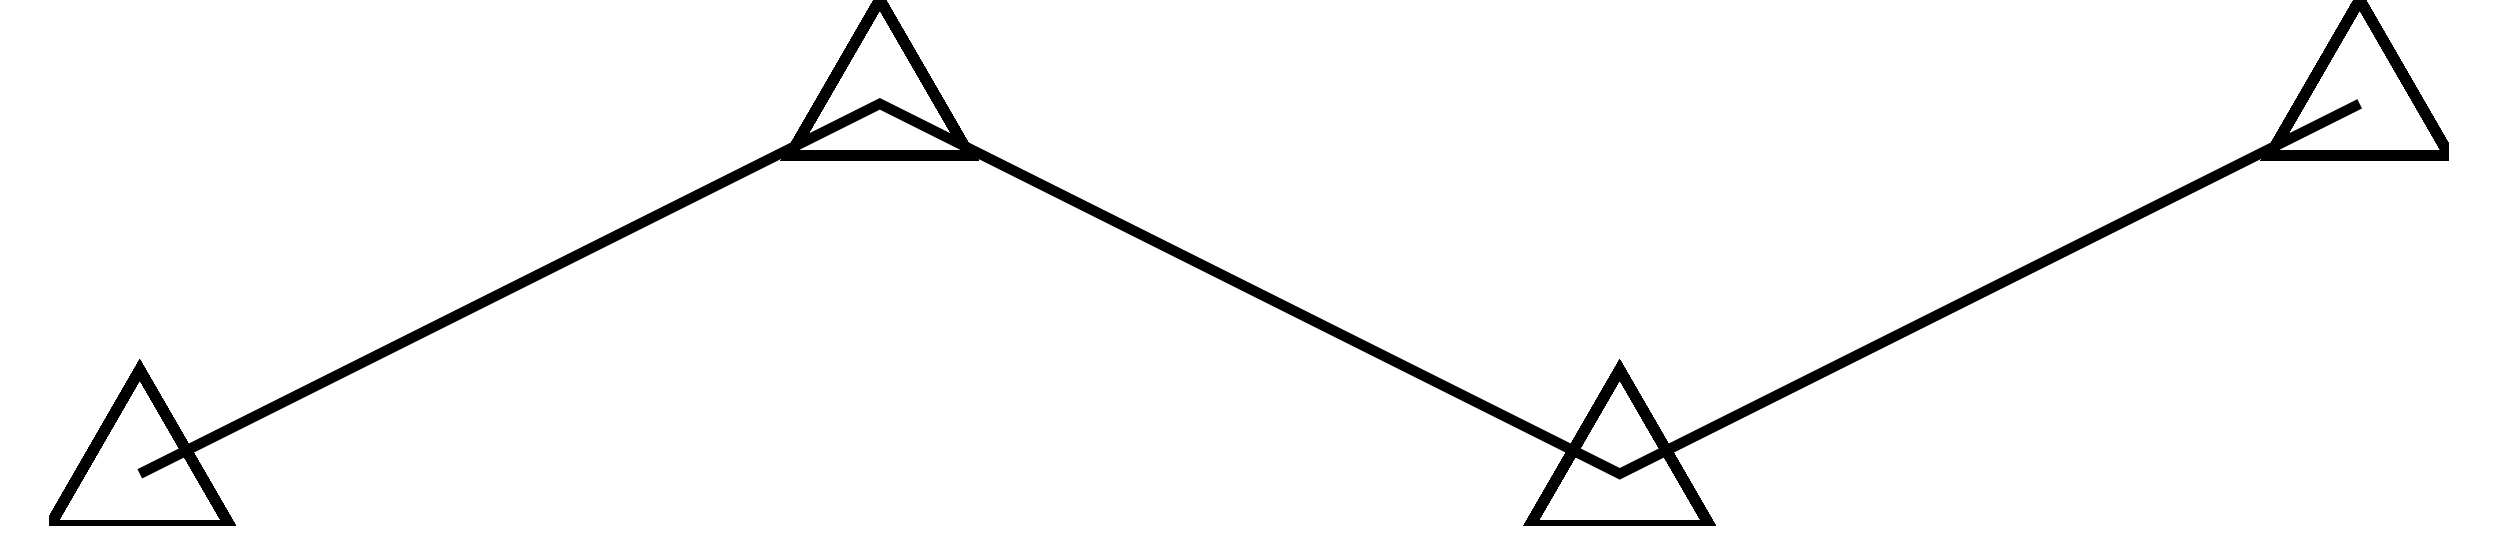 <?xml version="1.0" encoding="UTF-8"?>
<svg xmlns="http://www.w3.org/2000/svg" xmlns:xlink="http://www.w3.org/1999/xlink" width="91.942pt" height="20.151pt" viewBox="0 0 91.942 20.151" version="1.2">
<defs>
<clipPath id="clip1">
  <path d="M 1.832 0 L 90.055 0 L 90.055 19.336 L 1.832 19.336 Z M 1.832 0 "/>
</clipPath>
<clipPath id="clip2">
  <path d="M 1.832 8 L 14 8 L 14 19.336 L 1.832 19.336 Z M 1.832 8 "/>
</clipPath>
<clipPath id="clip3">
  <path d="M 50 8 L 69 8 L 69 19.336 L 50 19.336 Z M 50 8 "/>
</clipPath>
<clipPath id="clip4">
  <path d="M 78 0 L 90.055 0 L 90.055 12 L 78 12 Z M 78 0 "/>
</clipPath>
</defs>
<g id="surface1">
<g clip-path="url(#clip1)" clip-rule="nonzero">
<path style="fill:none;stroke-width:0.399;stroke-linecap:butt;stroke-linejoin:miter;stroke:rgb(0%,0%,0%);stroke-opacity:1;stroke-miterlimit:10;" d="M -0.002 -0.002 L 28.348 14.173 L 56.693 -0.002 L 85.042 14.173 " transform="matrix(0.96,0,0,-0.96,5.142,17.424)"/>
</g>
<g clip-path="url(#clip2)" clip-rule="nonzero">
<path style="fill:none;stroke-width:0.399;stroke-linecap:butt;stroke-linejoin:miter;stroke:rgb(0%,0%,0%);stroke-opacity:1;stroke-miterlimit:10;" d="M -0.002 3.983 L 3.45 -1.993 L -3.45 -1.993 Z M -0.002 3.983 " transform="matrix(0.96,0,0,-0.96,5.142,17.424)"/>
<path style="fill:none;stroke-width:0.399;stroke-linecap:butt;stroke-linejoin:miter;stroke:rgb(0%,0%,0%);stroke-opacity:1;stroke-miterlimit:10;" d="M -0.002 3.983 L 3.45 -1.993 L -3.45 -1.993 Z M -0.002 3.983 " transform="matrix(0.96,0,0,-0.96,5.142,17.424)"/>
<path style="fill:none;stroke-width:0.399;stroke-linecap:butt;stroke-linejoin:miter;stroke:rgb(0%,0%,0%);stroke-opacity:1;stroke-miterlimit:10;" d="M -0.002 3.983 L 3.45 -1.993 L -3.45 -1.993 Z M -0.002 3.983 " transform="matrix(0.96,0,0,-0.96,5.142,17.424)"/>
<path style="fill:none;stroke-width:0.399;stroke-linecap:butt;stroke-linejoin:miter;stroke:rgb(0%,0%,0%);stroke-opacity:1;stroke-miterlimit:10;" d="M -0.002 3.983 L 3.45 -1.993 L -3.45 -1.993 Z M -0.002 3.983 " transform="matrix(0.96,0,0,-0.96,5.142,17.424)"/>
<path style="fill:none;stroke-width:0.399;stroke-linecap:butt;stroke-linejoin:miter;stroke:rgb(0%,0%,0%);stroke-opacity:1;stroke-miterlimit:10;" d="M -0.002 3.983 L 3.45 -1.993 L -3.45 -1.993 Z M -0.002 3.983 " transform="matrix(0.96,0,0,-0.96,5.142,17.424)"/>
<path style="fill:none;stroke-width:0.399;stroke-linecap:butt;stroke-linejoin:miter;stroke:rgb(0%,0%,0%);stroke-opacity:1;stroke-miterlimit:10;" d="M -0.002 3.983 L 3.45 -1.993 L -3.45 -1.993 Z M -0.002 3.983 " transform="matrix(0.96,0,0,-0.96,5.142,17.424)"/>
<path style="fill:none;stroke-width:0.399;stroke-linecap:butt;stroke-linejoin:miter;stroke:rgb(0%,0%,0%);stroke-opacity:1;stroke-miterlimit:10;" d="M -0.002 3.983 L 3.45 -1.993 L -3.45 -1.993 Z M -0.002 3.983 " transform="matrix(0.96,0,0,-0.96,5.142,17.424)"/>
<path style="fill:none;stroke-width:0.399;stroke-linecap:butt;stroke-linejoin:miter;stroke:rgb(0%,0%,0%);stroke-opacity:1;stroke-miterlimit:10;" d="M -0.002 3.983 L 3.45 -1.993 L -3.45 -1.993 Z M -0.002 3.983 " transform="matrix(0.96,0,0,-0.96,5.142,17.424)"/>
<path style="fill:none;stroke-width:0.399;stroke-linecap:butt;stroke-linejoin:miter;stroke:rgb(0%,0%,0%);stroke-opacity:1;stroke-miterlimit:10;" d="M -0.002 3.983 L 3.45 -1.993 L -3.45 -1.993 Z M -0.002 3.983 " transform="matrix(0.96,0,0,-0.96,5.142,17.424)"/>
<path style="fill:none;stroke-width:0.399;stroke-linecap:butt;stroke-linejoin:miter;stroke:rgb(0%,0%,0%);stroke-opacity:1;stroke-miterlimit:10;" d="M -0.002 3.983 L 3.45 -1.993 L -3.45 -1.993 Z M -0.002 3.983 " transform="matrix(0.96,0,0,-0.96,5.142,17.424)"/>
<path style="fill:none;stroke-width:0.399;stroke-linecap:butt;stroke-linejoin:miter;stroke:rgb(0%,0%,0%);stroke-opacity:1;stroke-miterlimit:10;" d="M -0.002 3.983 L 3.45 -1.993 L -3.45 -1.993 Z M -0.002 3.983 " transform="matrix(0.96,0,0,-0.96,5.142,17.424)"/>
<path style="fill:none;stroke-width:0.399;stroke-linecap:butt;stroke-linejoin:miter;stroke:rgb(0%,0%,0%);stroke-opacity:1;stroke-miterlimit:10;" d="M -0.002 3.983 L 3.45 -1.993 L -3.45 -1.993 Z M -0.002 3.983 " transform="matrix(0.96,0,0,-0.96,5.142,17.424)"/>
<path style="fill:none;stroke-width:0.399;stroke-linecap:butt;stroke-linejoin:miter;stroke:rgb(0%,0%,0%);stroke-opacity:1;stroke-miterlimit:10;" d="M -0.002 3.983 L 3.45 -1.993 L -3.45 -1.993 Z M -0.002 3.983 " transform="matrix(0.96,0,0,-0.96,5.142,17.424)"/>
<path style="fill:none;stroke-width:0.399;stroke-linecap:butt;stroke-linejoin:miter;stroke:rgb(0%,0%,0%);stroke-opacity:1;stroke-miterlimit:10;" d="M -0.002 3.983 L 3.45 -1.993 L -3.45 -1.993 Z M -0.002 3.983 " transform="matrix(0.96,0,0,-0.96,5.142,17.424)"/>
<path style="fill:none;stroke-width:0.399;stroke-linecap:butt;stroke-linejoin:miter;stroke:rgb(0%,0%,0%);stroke-opacity:1;stroke-miterlimit:10;" d="M -0.002 3.983 L 3.45 -1.993 L -3.45 -1.993 Z M -0.002 3.983 " transform="matrix(0.96,0,0,-0.96,5.142,17.424)"/>
<path style="fill:none;stroke-width:0.399;stroke-linecap:butt;stroke-linejoin:miter;stroke:rgb(0%,0%,0%);stroke-opacity:1;stroke-miterlimit:10;" d="M -0.002 3.983 L 3.45 -1.993 L -3.45 -1.993 Z M -0.002 3.983 " transform="matrix(0.96,0,0,-0.96,5.142,17.424)"/>
<path style="fill:none;stroke-width:0.399;stroke-linecap:butt;stroke-linejoin:miter;stroke:rgb(0%,0%,0%);stroke-opacity:1;stroke-miterlimit:10;" d="M -0.002 3.983 L 3.45 -1.993 L -3.45 -1.993 Z M -0.002 3.983 " transform="matrix(0.96,0,0,-0.96,5.142,17.424)"/>
<path style="fill:none;stroke-width:0.399;stroke-linecap:butt;stroke-linejoin:miter;stroke:rgb(0%,0%,0%);stroke-opacity:1;stroke-miterlimit:10;" d="M -0.002 3.983 L 3.45 -1.993 L -3.45 -1.993 Z M -0.002 3.983 " transform="matrix(0.96,0,0,-0.96,5.142,17.424)"/>
<path style="fill:none;stroke-width:0.399;stroke-linecap:butt;stroke-linejoin:miter;stroke:rgb(0%,0%,0%);stroke-opacity:1;stroke-miterlimit:10;" d="M -0.002 3.983 L 3.45 -1.993 L -3.45 -1.993 Z M -0.002 3.983 " transform="matrix(0.96,0,0,-0.96,5.142,17.424)"/>
<path style="fill:none;stroke-width:0.399;stroke-linecap:butt;stroke-linejoin:miter;stroke:rgb(0%,0%,0%);stroke-opacity:1;stroke-miterlimit:10;" d="M -0.002 3.983 L 3.45 -1.993 L -3.45 -1.993 Z M -0.002 3.983 " transform="matrix(0.96,0,0,-0.96,5.142,17.424)"/>
<path style="fill:none;stroke-width:0.399;stroke-linecap:butt;stroke-linejoin:miter;stroke:rgb(0%,0%,0%);stroke-opacity:1;stroke-miterlimit:10;" d="M -0.002 3.983 L 3.45 -1.993 L -3.45 -1.993 Z M -0.002 3.983 " transform="matrix(0.96,0,0,-0.96,5.142,17.424)"/>
<path style="fill:none;stroke-width:0.399;stroke-linecap:butt;stroke-linejoin:miter;stroke:rgb(0%,0%,0%);stroke-opacity:1;stroke-miterlimit:10;" d="M -0.002 3.983 L 3.45 -1.993 L -3.45 -1.993 Z M -0.002 3.983 " transform="matrix(0.96,0,0,-0.96,5.142,17.424)"/>
<path style="fill:none;stroke-width:0.399;stroke-linecap:butt;stroke-linejoin:miter;stroke:rgb(0%,0%,0%);stroke-opacity:1;stroke-miterlimit:10;" d="M -0.002 3.983 L 3.45 -1.993 L -3.45 -1.993 Z M -0.002 3.983 " transform="matrix(0.96,0,0,-0.96,5.142,17.424)"/>
<path style="fill:none;stroke-width:0.399;stroke-linecap:butt;stroke-linejoin:miter;stroke:rgb(0%,0%,0%);stroke-opacity:1;stroke-miterlimit:10;" d="M -0.002 3.983 L 3.45 -1.993 L -3.45 -1.993 Z M -0.002 3.983 " transform="matrix(0.96,0,0,-0.96,5.142,17.424)"/>
</g>
<path style="fill:none;stroke-width:0.399;stroke-linecap:butt;stroke-linejoin:miter;stroke:rgb(0%,0%,0%);stroke-opacity:1;stroke-miterlimit:10;" d="M 28.348 18.158 L 31.8 12.182 L 24.896 12.182 Z M 28.348 18.158 " transform="matrix(0.96,0,0,-0.96,5.142,17.424)"/>
<path style="fill:none;stroke-width:0.399;stroke-linecap:butt;stroke-linejoin:miter;stroke:rgb(0%,0%,0%);stroke-opacity:1;stroke-miterlimit:10;" d="M 28.348 18.158 L 31.8 12.182 L 24.896 12.182 Z M 28.348 18.158 " transform="matrix(0.96,0,0,-0.96,5.142,17.424)"/>
<path style="fill:none;stroke-width:0.399;stroke-linecap:butt;stroke-linejoin:miter;stroke:rgb(0%,0%,0%);stroke-opacity:1;stroke-miterlimit:10;" d="M 28.348 18.158 L 31.8 12.182 L 24.896 12.182 Z M 28.348 18.158 " transform="matrix(0.96,0,0,-0.96,5.142,17.424)"/>
<path style="fill:none;stroke-width:0.399;stroke-linecap:butt;stroke-linejoin:miter;stroke:rgb(0%,0%,0%);stroke-opacity:1;stroke-miterlimit:10;" d="M 28.348 18.158 L 31.8 12.182 L 24.896 12.182 Z M 28.348 18.158 " transform="matrix(0.96,0,0,-0.96,5.142,17.424)"/>
<path style="fill:none;stroke-width:0.399;stroke-linecap:butt;stroke-linejoin:miter;stroke:rgb(0%,0%,0%);stroke-opacity:1;stroke-miterlimit:10;" d="M 28.348 18.158 L 31.8 12.182 L 24.896 12.182 Z M 28.348 18.158 " transform="matrix(0.96,0,0,-0.96,5.142,17.424)"/>
<path style="fill:none;stroke-width:0.399;stroke-linecap:butt;stroke-linejoin:miter;stroke:rgb(0%,0%,0%);stroke-opacity:1;stroke-miterlimit:10;" d="M 28.348 18.158 L 31.8 12.182 L 24.896 12.182 Z M 28.348 18.158 " transform="matrix(0.96,0,0,-0.96,5.142,17.424)"/>
<path style="fill:none;stroke-width:0.399;stroke-linecap:butt;stroke-linejoin:miter;stroke:rgb(0%,0%,0%);stroke-opacity:1;stroke-miterlimit:10;" d="M 28.348 18.158 L 31.8 12.182 L 24.896 12.182 Z M 28.348 18.158 " transform="matrix(0.96,0,0,-0.96,5.142,17.424)"/>
<path style="fill:none;stroke-width:0.399;stroke-linecap:butt;stroke-linejoin:miter;stroke:rgb(0%,0%,0%);stroke-opacity:1;stroke-miterlimit:10;" d="M 28.348 18.158 L 31.8 12.182 L 24.896 12.182 Z M 28.348 18.158 " transform="matrix(0.96,0,0,-0.96,5.142,17.424)"/>
<path style="fill:none;stroke-width:0.399;stroke-linecap:butt;stroke-linejoin:miter;stroke:rgb(0%,0%,0%);stroke-opacity:1;stroke-miterlimit:10;" d="M 28.348 18.158 L 31.8 12.182 L 24.896 12.182 Z M 28.348 18.158 " transform="matrix(0.96,0,0,-0.96,5.142,17.424)"/>
<path style="fill:none;stroke-width:0.399;stroke-linecap:butt;stroke-linejoin:miter;stroke:rgb(0%,0%,0%);stroke-opacity:1;stroke-miterlimit:10;" d="M 28.348 18.158 L 31.8 12.182 L 24.896 12.182 Z M 28.348 18.158 " transform="matrix(0.96,0,0,-0.96,5.142,17.424)"/>
<path style="fill:none;stroke-width:0.399;stroke-linecap:butt;stroke-linejoin:miter;stroke:rgb(0%,0%,0%);stroke-opacity:1;stroke-miterlimit:10;" d="M 28.348 18.158 L 31.8 12.182 L 24.896 12.182 Z M 28.348 18.158 " transform="matrix(0.96,0,0,-0.96,5.142,17.424)"/>
<path style="fill:none;stroke-width:0.399;stroke-linecap:butt;stroke-linejoin:miter;stroke:rgb(0%,0%,0%);stroke-opacity:1;stroke-miterlimit:10;" d="M 28.348 18.158 L 31.8 12.182 L 24.896 12.182 Z M 28.348 18.158 " transform="matrix(0.96,0,0,-0.96,5.142,17.424)"/>
<path style="fill:none;stroke-width:0.399;stroke-linecap:butt;stroke-linejoin:miter;stroke:rgb(0%,0%,0%);stroke-opacity:1;stroke-miterlimit:10;" d="M 28.348 18.158 L 31.8 12.182 L 24.896 12.182 Z M 28.348 18.158 " transform="matrix(0.96,0,0,-0.96,5.142,17.424)"/>
<path style="fill:none;stroke-width:0.399;stroke-linecap:butt;stroke-linejoin:miter;stroke:rgb(0%,0%,0%);stroke-opacity:1;stroke-miterlimit:10;" d="M 28.348 18.158 L 31.8 12.182 L 24.896 12.182 Z M 28.348 18.158 " transform="matrix(0.96,0,0,-0.96,5.142,17.424)"/>
<path style="fill:none;stroke-width:0.399;stroke-linecap:butt;stroke-linejoin:miter;stroke:rgb(0%,0%,0%);stroke-opacity:1;stroke-miterlimit:10;" d="M 28.348 18.158 L 31.8 12.182 L 24.896 12.182 Z M 28.348 18.158 " transform="matrix(0.96,0,0,-0.96,5.142,17.424)"/>
<path style="fill:none;stroke-width:0.399;stroke-linecap:butt;stroke-linejoin:miter;stroke:rgb(0%,0%,0%);stroke-opacity:1;stroke-miterlimit:10;" d="M 28.348 18.158 L 31.8 12.182 L 24.896 12.182 Z M 28.348 18.158 " transform="matrix(0.96,0,0,-0.96,5.142,17.424)"/>
<path style="fill:none;stroke-width:0.399;stroke-linecap:butt;stroke-linejoin:miter;stroke:rgb(0%,0%,0%);stroke-opacity:1;stroke-miterlimit:10;" d="M 28.348 18.158 L 31.8 12.182 L 24.896 12.182 Z M 28.348 18.158 " transform="matrix(0.96,0,0,-0.96,5.142,17.424)"/>
<path style="fill:none;stroke-width:0.399;stroke-linecap:butt;stroke-linejoin:miter;stroke:rgb(0%,0%,0%);stroke-opacity:1;stroke-miterlimit:10;" d="M 28.348 18.158 L 31.8 12.182 L 24.896 12.182 Z M 28.348 18.158 " transform="matrix(0.96,0,0,-0.96,5.142,17.424)"/>
<path style="fill:none;stroke-width:0.399;stroke-linecap:butt;stroke-linejoin:miter;stroke:rgb(0%,0%,0%);stroke-opacity:1;stroke-miterlimit:10;" d="M 28.348 18.158 L 31.8 12.182 L 24.896 12.182 Z M 28.348 18.158 " transform="matrix(0.96,0,0,-0.96,5.142,17.424)"/>
<path style="fill:none;stroke-width:0.399;stroke-linecap:butt;stroke-linejoin:miter;stroke:rgb(0%,0%,0%);stroke-opacity:1;stroke-miterlimit:10;" d="M 28.348 18.158 L 31.8 12.182 L 24.896 12.182 Z M 28.348 18.158 " transform="matrix(0.96,0,0,-0.96,5.142,17.424)"/>
<path style="fill:none;stroke-width:0.399;stroke-linecap:butt;stroke-linejoin:miter;stroke:rgb(0%,0%,0%);stroke-opacity:1;stroke-miterlimit:10;" d="M 28.348 18.158 L 31.8 12.182 L 24.896 12.182 Z M 28.348 18.158 " transform="matrix(0.96,0,0,-0.96,5.142,17.424)"/>
<path style="fill:none;stroke-width:0.399;stroke-linecap:butt;stroke-linejoin:miter;stroke:rgb(0%,0%,0%);stroke-opacity:1;stroke-miterlimit:10;" d="M 28.348 18.158 L 31.8 12.182 L 24.896 12.182 Z M 28.348 18.158 " transform="matrix(0.96,0,0,-0.96,5.142,17.424)"/>
<path style="fill:none;stroke-width:0.399;stroke-linecap:butt;stroke-linejoin:miter;stroke:rgb(0%,0%,0%);stroke-opacity:1;stroke-miterlimit:10;" d="M 28.348 18.158 L 31.8 12.182 L 24.896 12.182 Z M 28.348 18.158 " transform="matrix(0.96,0,0,-0.96,5.142,17.424)"/>
<path style="fill:none;stroke-width:0.399;stroke-linecap:butt;stroke-linejoin:miter;stroke:rgb(0%,0%,0%);stroke-opacity:1;stroke-miterlimit:10;" d="M 28.348 18.158 L 31.8 12.182 L 24.896 12.182 Z M 28.348 18.158 " transform="matrix(0.96,0,0,-0.96,5.142,17.424)"/>
<g clip-path="url(#clip3)" clip-rule="nonzero">
<path style="fill:none;stroke-width:0.399;stroke-linecap:butt;stroke-linejoin:miter;stroke:rgb(0%,0%,0%);stroke-opacity:1;stroke-miterlimit:10;" d="M 56.693 3.983 L 60.145 -1.993 L 53.241 -1.993 Z M 56.693 3.983 " transform="matrix(0.96,0,0,-0.96,5.142,17.424)"/>
<path style="fill:none;stroke-width:0.399;stroke-linecap:butt;stroke-linejoin:miter;stroke:rgb(0%,0%,0%);stroke-opacity:1;stroke-miterlimit:10;" d="M 56.693 3.983 L 60.145 -1.993 L 53.241 -1.993 Z M 56.693 3.983 " transform="matrix(0.96,0,0,-0.96,5.142,17.424)"/>
<path style="fill:none;stroke-width:0.399;stroke-linecap:butt;stroke-linejoin:miter;stroke:rgb(0%,0%,0%);stroke-opacity:1;stroke-miterlimit:10;" d="M 56.693 3.983 L 60.145 -1.993 L 53.241 -1.993 Z M 56.693 3.983 " transform="matrix(0.96,0,0,-0.96,5.142,17.424)"/>
<path style="fill:none;stroke-width:0.399;stroke-linecap:butt;stroke-linejoin:miter;stroke:rgb(0%,0%,0%);stroke-opacity:1;stroke-miterlimit:10;" d="M 56.693 3.983 L 60.145 -1.993 L 53.241 -1.993 Z M 56.693 3.983 " transform="matrix(0.96,0,0,-0.96,5.142,17.424)"/>
<path style="fill:none;stroke-width:0.399;stroke-linecap:butt;stroke-linejoin:miter;stroke:rgb(0%,0%,0%);stroke-opacity:1;stroke-miterlimit:10;" d="M 56.693 3.983 L 60.145 -1.993 L 53.241 -1.993 Z M 56.693 3.983 " transform="matrix(0.96,0,0,-0.96,5.142,17.424)"/>
<path style="fill:none;stroke-width:0.399;stroke-linecap:butt;stroke-linejoin:miter;stroke:rgb(0%,0%,0%);stroke-opacity:1;stroke-miterlimit:10;" d="M 56.693 3.983 L 60.145 -1.993 L 53.241 -1.993 Z M 56.693 3.983 " transform="matrix(0.96,0,0,-0.96,5.142,17.424)"/>
<path style="fill:none;stroke-width:0.399;stroke-linecap:butt;stroke-linejoin:miter;stroke:rgb(0%,0%,0%);stroke-opacity:1;stroke-miterlimit:10;" d="M 56.693 3.983 L 60.145 -1.993 L 53.241 -1.993 Z M 56.693 3.983 " transform="matrix(0.96,0,0,-0.96,5.142,17.424)"/>
<path style="fill:none;stroke-width:0.399;stroke-linecap:butt;stroke-linejoin:miter;stroke:rgb(0%,0%,0%);stroke-opacity:1;stroke-miterlimit:10;" d="M 56.693 3.983 L 60.145 -1.993 L 53.241 -1.993 Z M 56.693 3.983 " transform="matrix(0.96,0,0,-0.96,5.142,17.424)"/>
<path style="fill:none;stroke-width:0.399;stroke-linecap:butt;stroke-linejoin:miter;stroke:rgb(0%,0%,0%);stroke-opacity:1;stroke-miterlimit:10;" d="M 56.693 3.983 L 60.145 -1.993 L 53.241 -1.993 Z M 56.693 3.983 " transform="matrix(0.96,0,0,-0.96,5.142,17.424)"/>
<path style="fill:none;stroke-width:0.399;stroke-linecap:butt;stroke-linejoin:miter;stroke:rgb(0%,0%,0%);stroke-opacity:1;stroke-miterlimit:10;" d="M 56.693 3.983 L 60.145 -1.993 L 53.241 -1.993 Z M 56.693 3.983 " transform="matrix(0.96,0,0,-0.96,5.142,17.424)"/>
<path style="fill:none;stroke-width:0.399;stroke-linecap:butt;stroke-linejoin:miter;stroke:rgb(0%,0%,0%);stroke-opacity:1;stroke-miterlimit:10;" d="M 56.693 3.983 L 60.145 -1.993 L 53.241 -1.993 Z M 56.693 3.983 " transform="matrix(0.96,0,0,-0.96,5.142,17.424)"/>
<path style="fill:none;stroke-width:0.399;stroke-linecap:butt;stroke-linejoin:miter;stroke:rgb(0%,0%,0%);stroke-opacity:1;stroke-miterlimit:10;" d="M 56.693 3.983 L 60.145 -1.993 L 53.241 -1.993 Z M 56.693 3.983 " transform="matrix(0.96,0,0,-0.96,5.142,17.424)"/>
<path style="fill:none;stroke-width:0.399;stroke-linecap:butt;stroke-linejoin:miter;stroke:rgb(0%,0%,0%);stroke-opacity:1;stroke-miterlimit:10;" d="M 56.693 3.983 L 60.145 -1.993 L 53.241 -1.993 Z M 56.693 3.983 " transform="matrix(0.96,0,0,-0.96,5.142,17.424)"/>
<path style="fill:none;stroke-width:0.399;stroke-linecap:butt;stroke-linejoin:miter;stroke:rgb(0%,0%,0%);stroke-opacity:1;stroke-miterlimit:10;" d="M 56.693 3.983 L 60.145 -1.993 L 53.241 -1.993 Z M 56.693 3.983 " transform="matrix(0.96,0,0,-0.96,5.142,17.424)"/>
<path style="fill:none;stroke-width:0.399;stroke-linecap:butt;stroke-linejoin:miter;stroke:rgb(0%,0%,0%);stroke-opacity:1;stroke-miterlimit:10;" d="M 56.693 3.983 L 60.145 -1.993 L 53.241 -1.993 Z M 56.693 3.983 " transform="matrix(0.96,0,0,-0.96,5.142,17.424)"/>
<path style="fill:none;stroke-width:0.399;stroke-linecap:butt;stroke-linejoin:miter;stroke:rgb(0%,0%,0%);stroke-opacity:1;stroke-miterlimit:10;" d="M 56.693 3.983 L 60.145 -1.993 L 53.241 -1.993 Z M 56.693 3.983 " transform="matrix(0.96,0,0,-0.96,5.142,17.424)"/>
<path style="fill:none;stroke-width:0.399;stroke-linecap:butt;stroke-linejoin:miter;stroke:rgb(0%,0%,0%);stroke-opacity:1;stroke-miterlimit:10;" d="M 56.693 3.983 L 60.145 -1.993 L 53.241 -1.993 Z M 56.693 3.983 " transform="matrix(0.96,0,0,-0.96,5.142,17.424)"/>
<path style="fill:none;stroke-width:0.399;stroke-linecap:butt;stroke-linejoin:miter;stroke:rgb(0%,0%,0%);stroke-opacity:1;stroke-miterlimit:10;" d="M 56.693 3.983 L 60.145 -1.993 L 53.241 -1.993 Z M 56.693 3.983 " transform="matrix(0.96,0,0,-0.96,5.142,17.424)"/>
<path style="fill:none;stroke-width:0.399;stroke-linecap:butt;stroke-linejoin:miter;stroke:rgb(0%,0%,0%);stroke-opacity:1;stroke-miterlimit:10;" d="M 56.693 3.983 L 60.145 -1.993 L 53.241 -1.993 Z M 56.693 3.983 " transform="matrix(0.96,0,0,-0.96,5.142,17.424)"/>
<path style="fill:none;stroke-width:0.399;stroke-linecap:butt;stroke-linejoin:miter;stroke:rgb(0%,0%,0%);stroke-opacity:1;stroke-miterlimit:10;" d="M 56.693 3.983 L 60.145 -1.993 L 53.241 -1.993 Z M 56.693 3.983 " transform="matrix(0.96,0,0,-0.96,5.142,17.424)"/>
<path style="fill:none;stroke-width:0.399;stroke-linecap:butt;stroke-linejoin:miter;stroke:rgb(0%,0%,0%);stroke-opacity:1;stroke-miterlimit:10;" d="M 56.693 3.983 L 60.145 -1.993 L 53.241 -1.993 Z M 56.693 3.983 " transform="matrix(0.96,0,0,-0.96,5.142,17.424)"/>
<path style="fill:none;stroke-width:0.399;stroke-linecap:butt;stroke-linejoin:miter;stroke:rgb(0%,0%,0%);stroke-opacity:1;stroke-miterlimit:10;" d="M 56.693 3.983 L 60.145 -1.993 L 53.241 -1.993 Z M 56.693 3.983 " transform="matrix(0.96,0,0,-0.96,5.142,17.424)"/>
<path style="fill:none;stroke-width:0.399;stroke-linecap:butt;stroke-linejoin:miter;stroke:rgb(0%,0%,0%);stroke-opacity:1;stroke-miterlimit:10;" d="M 56.693 3.983 L 60.145 -1.993 L 53.241 -1.993 Z M 56.693 3.983 " transform="matrix(0.96,0,0,-0.96,5.142,17.424)"/>
<path style="fill:none;stroke-width:0.399;stroke-linecap:butt;stroke-linejoin:miter;stroke:rgb(0%,0%,0%);stroke-opacity:1;stroke-miterlimit:10;" d="M 56.693 3.983 L 60.145 -1.993 L 53.241 -1.993 Z M 56.693 3.983 " transform="matrix(0.96,0,0,-0.96,5.142,17.424)"/>
</g>
<g clip-path="url(#clip4)" clip-rule="nonzero">
<path style="fill:none;stroke-width:0.399;stroke-linecap:butt;stroke-linejoin:miter;stroke:rgb(0%,0%,0%);stroke-opacity:1;stroke-miterlimit:10;" d="M 85.042 18.158 L 88.49 12.182 L 81.59 12.182 Z M 85.042 18.158 " transform="matrix(0.96,0,0,-0.96,5.142,17.424)"/>
<path style="fill:none;stroke-width:0.399;stroke-linecap:butt;stroke-linejoin:miter;stroke:rgb(0%,0%,0%);stroke-opacity:1;stroke-miterlimit:10;" d="M 85.042 18.158 L 88.49 12.182 L 81.59 12.182 Z M 85.042 18.158 " transform="matrix(0.96,0,0,-0.96,5.142,17.424)"/>
<path style="fill:none;stroke-width:0.399;stroke-linecap:butt;stroke-linejoin:miter;stroke:rgb(0%,0%,0%);stroke-opacity:1;stroke-miterlimit:10;" d="M 85.042 18.158 L 88.49 12.182 L 81.59 12.182 Z M 85.042 18.158 " transform="matrix(0.96,0,0,-0.96,5.142,17.424)"/>
<path style="fill:none;stroke-width:0.399;stroke-linecap:butt;stroke-linejoin:miter;stroke:rgb(0%,0%,0%);stroke-opacity:1;stroke-miterlimit:10;" d="M 85.042 18.158 L 88.49 12.182 L 81.59 12.182 Z M 85.042 18.158 " transform="matrix(0.96,0,0,-0.96,5.142,17.424)"/>
<path style="fill:none;stroke-width:0.399;stroke-linecap:butt;stroke-linejoin:miter;stroke:rgb(0%,0%,0%);stroke-opacity:1;stroke-miterlimit:10;" d="M 85.042 18.158 L 88.49 12.182 L 81.59 12.182 Z M 85.042 18.158 " transform="matrix(0.96,0,0,-0.96,5.142,17.424)"/>
<path style="fill:none;stroke-width:0.399;stroke-linecap:butt;stroke-linejoin:miter;stroke:rgb(0%,0%,0%);stroke-opacity:1;stroke-miterlimit:10;" d="M 85.042 18.158 L 88.49 12.182 L 81.59 12.182 Z M 85.042 18.158 " transform="matrix(0.96,0,0,-0.96,5.142,17.424)"/>
<path style="fill:none;stroke-width:0.399;stroke-linecap:butt;stroke-linejoin:miter;stroke:rgb(0%,0%,0%);stroke-opacity:1;stroke-miterlimit:10;" d="M 85.042 18.158 L 88.49 12.182 L 81.59 12.182 Z M 85.042 18.158 " transform="matrix(0.96,0,0,-0.96,5.142,17.424)"/>
<path style="fill:none;stroke-width:0.399;stroke-linecap:butt;stroke-linejoin:miter;stroke:rgb(0%,0%,0%);stroke-opacity:1;stroke-miterlimit:10;" d="M 85.042 18.158 L 88.49 12.182 L 81.59 12.182 Z M 85.042 18.158 " transform="matrix(0.96,0,0,-0.96,5.142,17.424)"/>
<path style="fill:none;stroke-width:0.399;stroke-linecap:butt;stroke-linejoin:miter;stroke:rgb(0%,0%,0%);stroke-opacity:1;stroke-miterlimit:10;" d="M 85.042 18.158 L 88.49 12.182 L 81.59 12.182 Z M 85.042 18.158 " transform="matrix(0.96,0,0,-0.96,5.142,17.424)"/>
<path style="fill:none;stroke-width:0.399;stroke-linecap:butt;stroke-linejoin:miter;stroke:rgb(0%,0%,0%);stroke-opacity:1;stroke-miterlimit:10;" d="M 85.042 18.158 L 88.49 12.182 L 81.59 12.182 Z M 85.042 18.158 " transform="matrix(0.96,0,0,-0.96,5.142,17.424)"/>
<path style="fill:none;stroke-width:0.399;stroke-linecap:butt;stroke-linejoin:miter;stroke:rgb(0%,0%,0%);stroke-opacity:1;stroke-miterlimit:10;" d="M 85.042 18.158 L 88.49 12.182 L 81.59 12.182 Z M 85.042 18.158 " transform="matrix(0.96,0,0,-0.96,5.142,17.424)"/>
<path style="fill:none;stroke-width:0.399;stroke-linecap:butt;stroke-linejoin:miter;stroke:rgb(0%,0%,0%);stroke-opacity:1;stroke-miterlimit:10;" d="M 85.042 18.158 L 88.49 12.182 L 81.59 12.182 Z M 85.042 18.158 " transform="matrix(0.96,0,0,-0.96,5.142,17.424)"/>
<path style="fill:none;stroke-width:0.399;stroke-linecap:butt;stroke-linejoin:miter;stroke:rgb(0%,0%,0%);stroke-opacity:1;stroke-miterlimit:10;" d="M 85.042 18.158 L 88.49 12.182 L 81.59 12.182 Z M 85.042 18.158 " transform="matrix(0.96,0,0,-0.96,5.142,17.424)"/>
<path style="fill:none;stroke-width:0.399;stroke-linecap:butt;stroke-linejoin:miter;stroke:rgb(0%,0%,0%);stroke-opacity:1;stroke-miterlimit:10;" d="M 85.042 18.158 L 88.49 12.182 L 81.59 12.182 Z M 85.042 18.158 " transform="matrix(0.96,0,0,-0.96,5.142,17.424)"/>
<path style="fill:none;stroke-width:0.399;stroke-linecap:butt;stroke-linejoin:miter;stroke:rgb(0%,0%,0%);stroke-opacity:1;stroke-miterlimit:10;" d="M 85.042 18.158 L 88.49 12.182 L 81.59 12.182 Z M 85.042 18.158 " transform="matrix(0.96,0,0,-0.96,5.142,17.424)"/>
<path style="fill:none;stroke-width:0.399;stroke-linecap:butt;stroke-linejoin:miter;stroke:rgb(0%,0%,0%);stroke-opacity:1;stroke-miterlimit:10;" d="M 85.042 18.158 L 88.49 12.182 L 81.59 12.182 Z M 85.042 18.158 " transform="matrix(0.96,0,0,-0.96,5.142,17.424)"/>
<path style="fill:none;stroke-width:0.399;stroke-linecap:butt;stroke-linejoin:miter;stroke:rgb(0%,0%,0%);stroke-opacity:1;stroke-miterlimit:10;" d="M 85.042 18.158 L 88.49 12.182 L 81.59 12.182 Z M 85.042 18.158 " transform="matrix(0.96,0,0,-0.96,5.142,17.424)"/>
<path style="fill:none;stroke-width:0.399;stroke-linecap:butt;stroke-linejoin:miter;stroke:rgb(0%,0%,0%);stroke-opacity:1;stroke-miterlimit:10;" d="M 85.042 18.158 L 88.49 12.182 L 81.59 12.182 Z M 85.042 18.158 " transform="matrix(0.96,0,0,-0.96,5.142,17.424)"/>
<path style="fill:none;stroke-width:0.399;stroke-linecap:butt;stroke-linejoin:miter;stroke:rgb(0%,0%,0%);stroke-opacity:1;stroke-miterlimit:10;" d="M 85.042 18.158 L 88.49 12.182 L 81.59 12.182 Z M 85.042 18.158 " transform="matrix(0.96,0,0,-0.96,5.142,17.424)"/>
<path style="fill:none;stroke-width:0.399;stroke-linecap:butt;stroke-linejoin:miter;stroke:rgb(0%,0%,0%);stroke-opacity:1;stroke-miterlimit:10;" d="M 85.042 18.158 L 88.49 12.182 L 81.59 12.182 Z M 85.042 18.158 " transform="matrix(0.96,0,0,-0.96,5.142,17.424)"/>
<path style="fill:none;stroke-width:0.399;stroke-linecap:butt;stroke-linejoin:miter;stroke:rgb(0%,0%,0%);stroke-opacity:1;stroke-miterlimit:10;" d="M 85.042 18.158 L 88.49 12.182 L 81.59 12.182 Z M 85.042 18.158 " transform="matrix(0.96,0,0,-0.96,5.142,17.424)"/>
<path style="fill:none;stroke-width:0.399;stroke-linecap:butt;stroke-linejoin:miter;stroke:rgb(0%,0%,0%);stroke-opacity:1;stroke-miterlimit:10;" d="M 85.042 18.158 L 88.49 12.182 L 81.59 12.182 Z M 85.042 18.158 " transform="matrix(0.96,0,0,-0.96,5.142,17.424)"/>
<path style="fill:none;stroke-width:0.399;stroke-linecap:butt;stroke-linejoin:miter;stroke:rgb(0%,0%,0%);stroke-opacity:1;stroke-miterlimit:10;" d="M 85.042 18.158 L 88.49 12.182 L 81.59 12.182 Z M 85.042 18.158 " transform="matrix(0.96,0,0,-0.96,5.142,17.424)"/>
<path style="fill:none;stroke-width:0.399;stroke-linecap:butt;stroke-linejoin:miter;stroke:rgb(0%,0%,0%);stroke-opacity:1;stroke-miterlimit:10;" d="M 85.042 18.158 L 88.49 12.182 L 81.59 12.182 Z M 85.042 18.158 " transform="matrix(0.96,0,0,-0.96,5.142,17.424)"/>
</g>
</g>
</svg>
